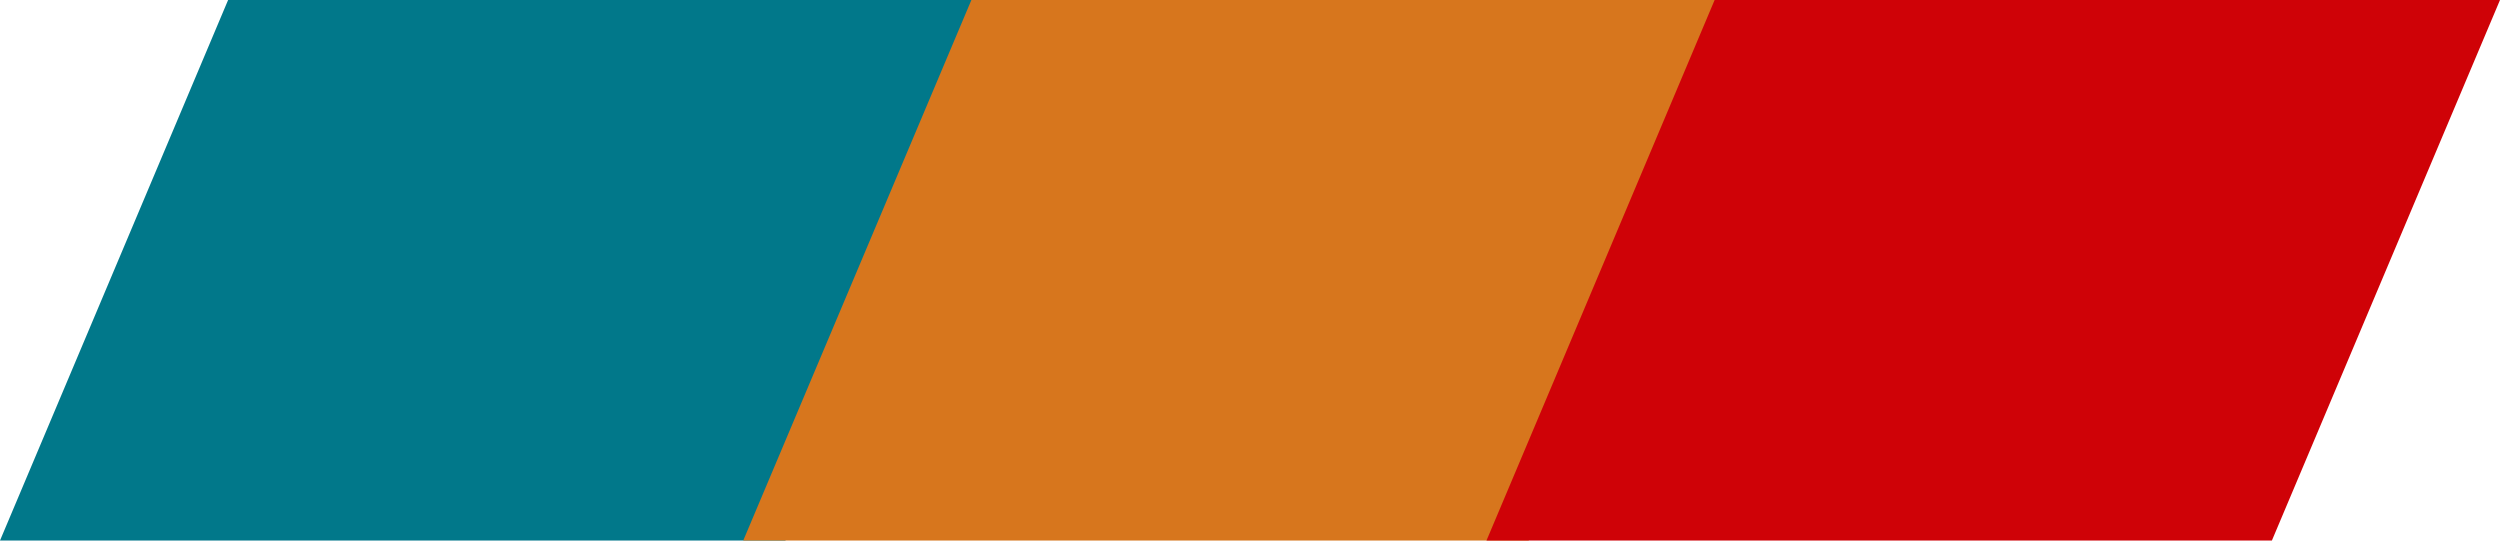 <?xml version="1.0" encoding="UTF-8"?>
<svg width="74px" height="16px" viewBox="0 0 74 16" version="1.1" xmlns="http://www.w3.org/2000/svg" xmlns:xlink="http://www.w3.org/1999/xlink">
    <!-- Generator: Sketch 63.1 (92452) - https://sketch.com -->
    <title>3 Color Bar</title>
    <desc>Created with Sketch.</desc>
    <g id="Welcome" stroke="none" stroke-width="1" fill="none" fill-rule="evenodd">
        <g id="Claims" transform="translate(-868, -428)">
            <g id="Group-8" transform="translate(724, 417)">
                <g id="3-Color-Bar" transform="translate(144, 11)">
                    <polygon id="Fill-1" fill="#01788A" points="6.752 0 0 16 23.248 16 30 0"></polygon>
                    <polygon id="Fill-2" fill="#D7761D" points="28.753 0 22 16 45.248 16 52 0"></polygon>
                    <polygon id="Fill-3" fill="#CF0207" points="50.753 0 44 16 67.248 16 74 0"></polygon>
                </g>
            </g>
        </g>
    </g>
</svg>